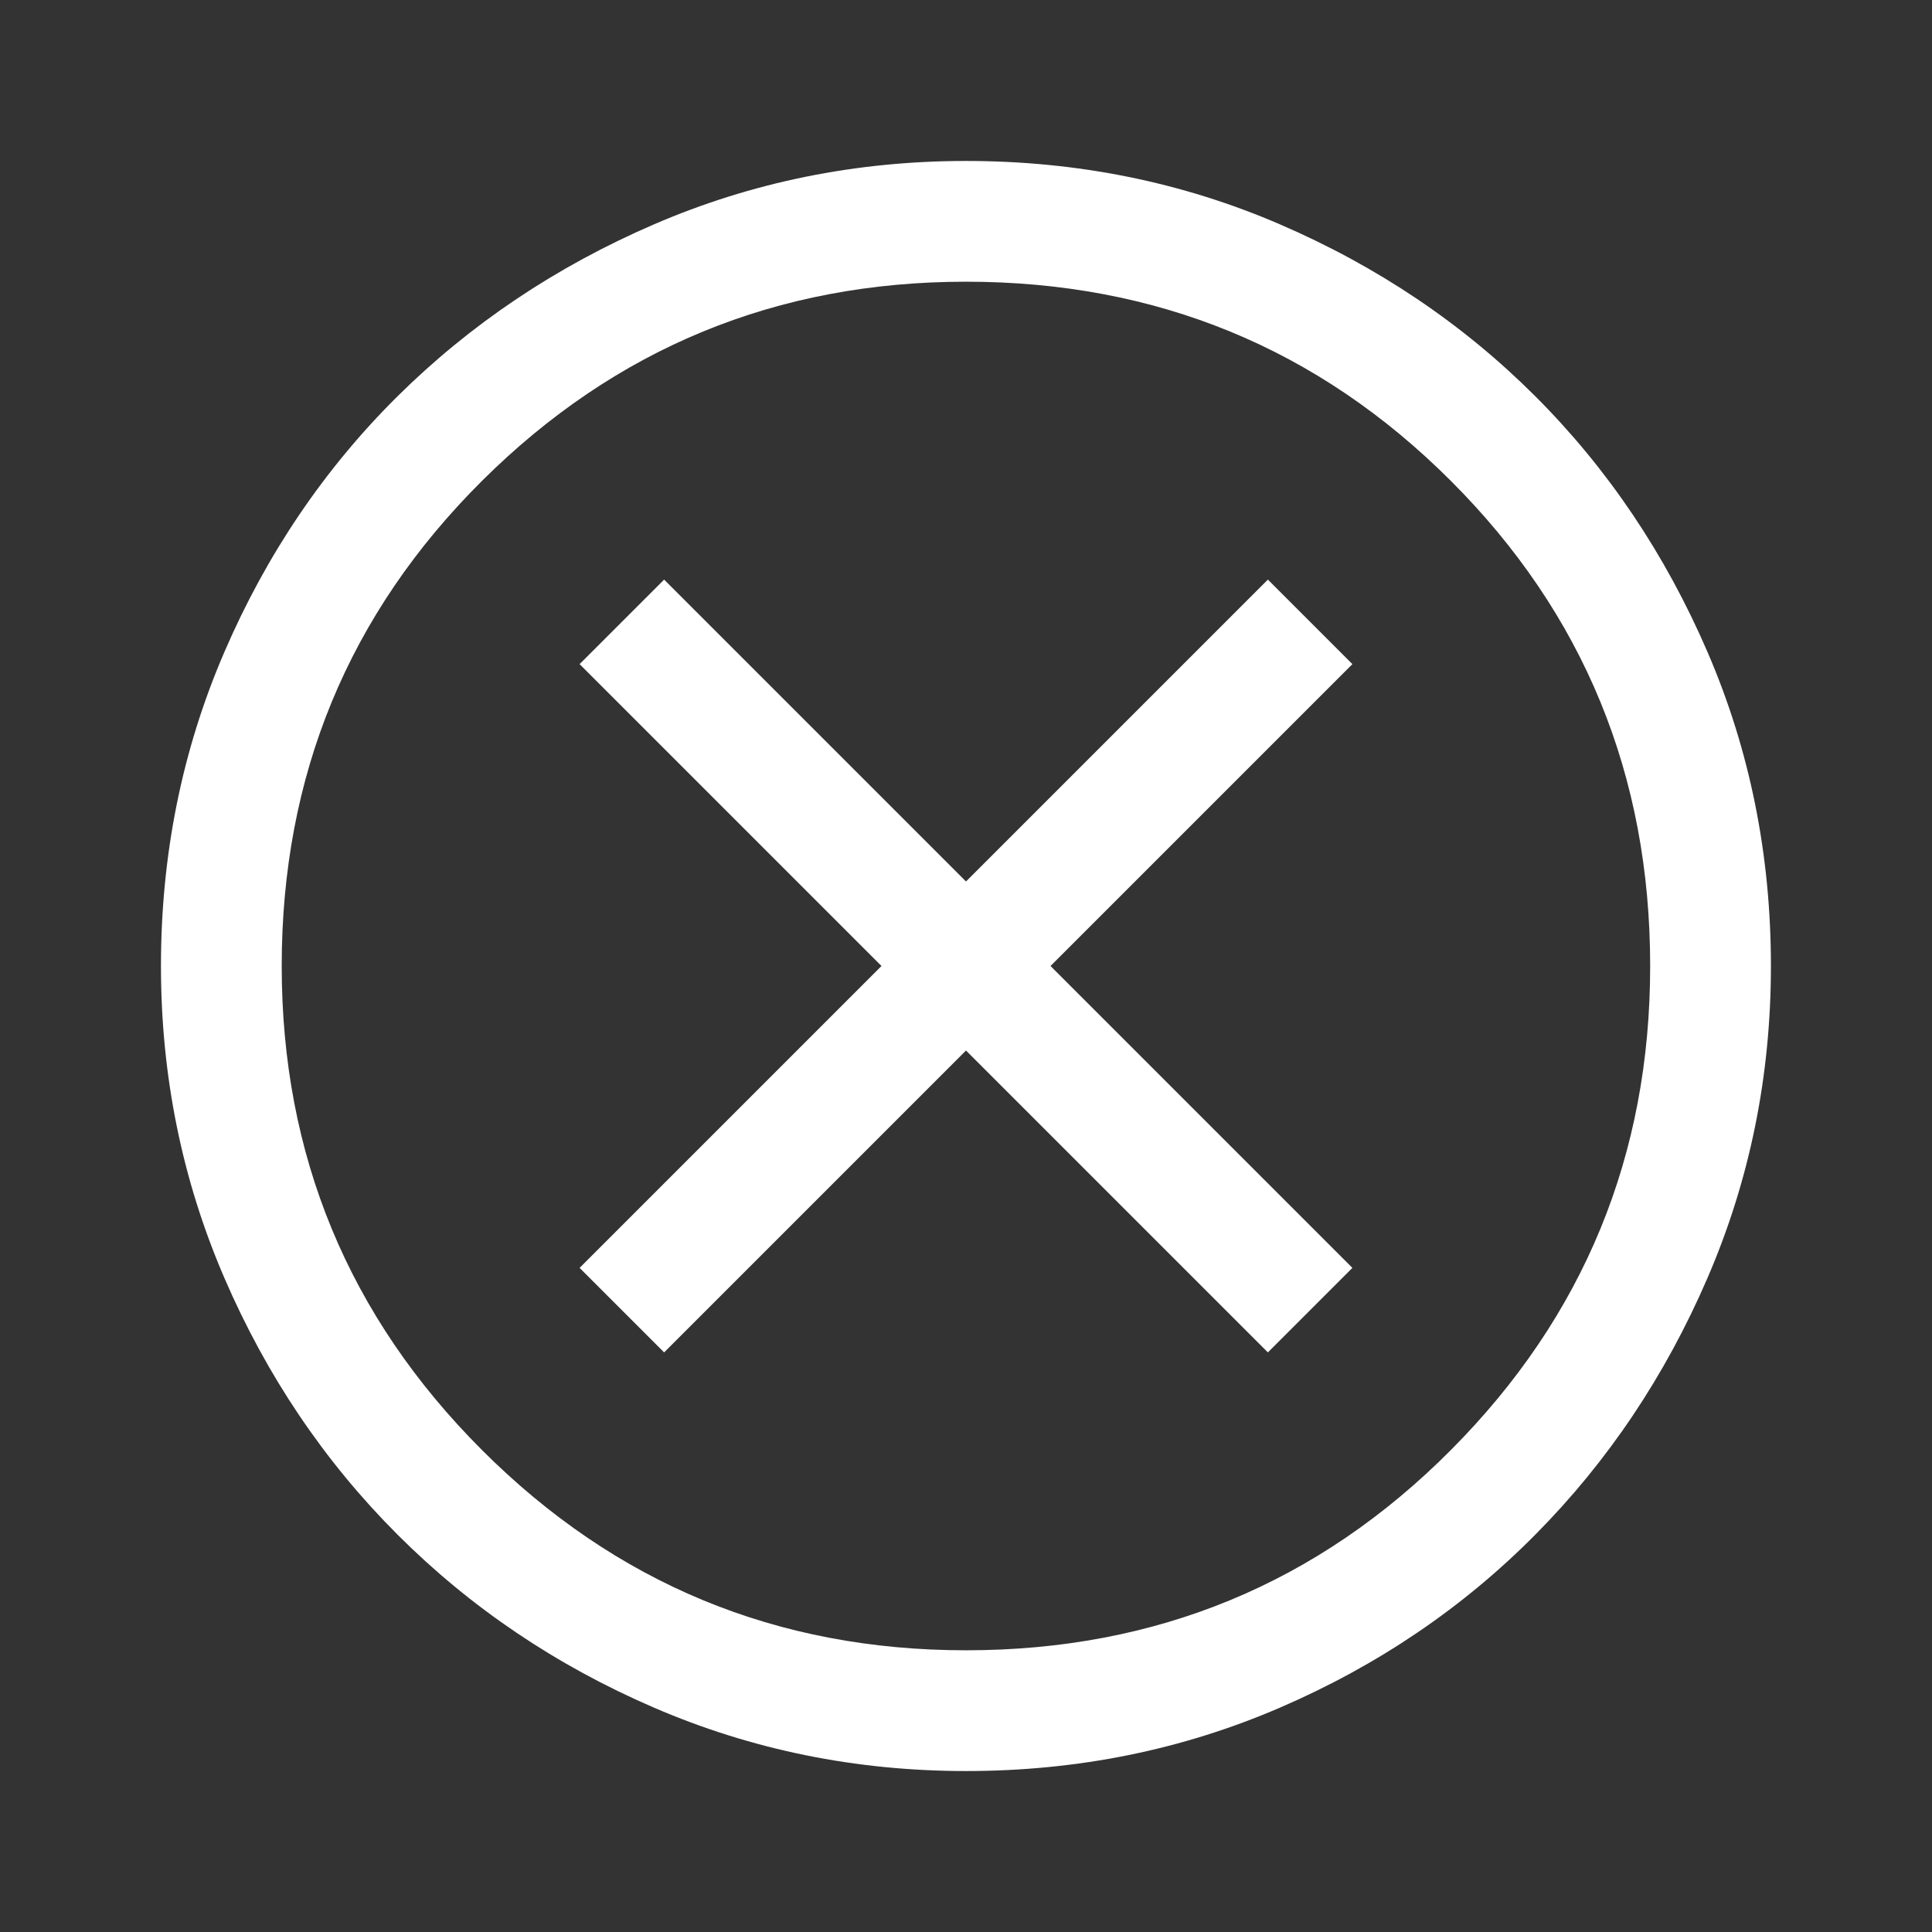<svg width="16" height="16" viewBox="0 0 16 16" fill="none" xmlns="http://www.w3.org/2000/svg">
<rect x="0" y="0" width="16" height="16" fill="#333333" stroke="none"/>
<path d="M5.5 11.2L8 8.7L10.5 11.2L11.2 10.5L8.7 8L11.2 5.5L10.5 4.8L8 7.3L5.5 4.8L4.8 5.5L7.3 8L4.8 10.5L5.5 11.2ZM8 14.667C7.089 14.667 6.227 14.492 5.416 14.142C4.605 13.792 3.897 13.314 3.291 12.708C2.686 12.103 2.208 11.394 1.858 10.583C1.508 9.772 1.333 8.911 1.333 8C1.333 7.078 1.508 6.211 1.858 5.4C2.208 4.589 2.686 3.883 3.291 3.283C3.897 2.683 4.605 2.208 5.416 1.858C6.227 1.508 7.089 1.333 8 1.333C8.922 1.333 9.789 1.508 10.6 1.858C11.411 2.208 12.116 2.683 12.716 3.283C13.316 3.883 13.791 4.589 14.141 5.4C14.491 6.211 14.666 7.078 14.666 8C14.666 8.911 14.491 9.772 14.141 10.583C13.791 11.394 13.316 12.103 12.716 12.708C12.116 13.314 11.411 13.792 10.6 14.142C9.789 14.492 8.922 14.667 8 14.667ZM8 13.667C9.577 13.667 10.916 13.114 12.016 12.008C13.116 10.903 13.666 9.567 13.666 8C13.666 6.422 13.116 5.083 12.016 3.983C10.916 2.883 9.577 2.333 8 2.333C6.433 2.333 5.097 2.883 3.991 3.983C2.886 5.083 2.333 6.422 2.333 8C2.333 9.567 2.886 10.903 3.991 12.008C5.097 13.114 6.433 13.667 8 13.667Z" fill="white"/>
</svg>
